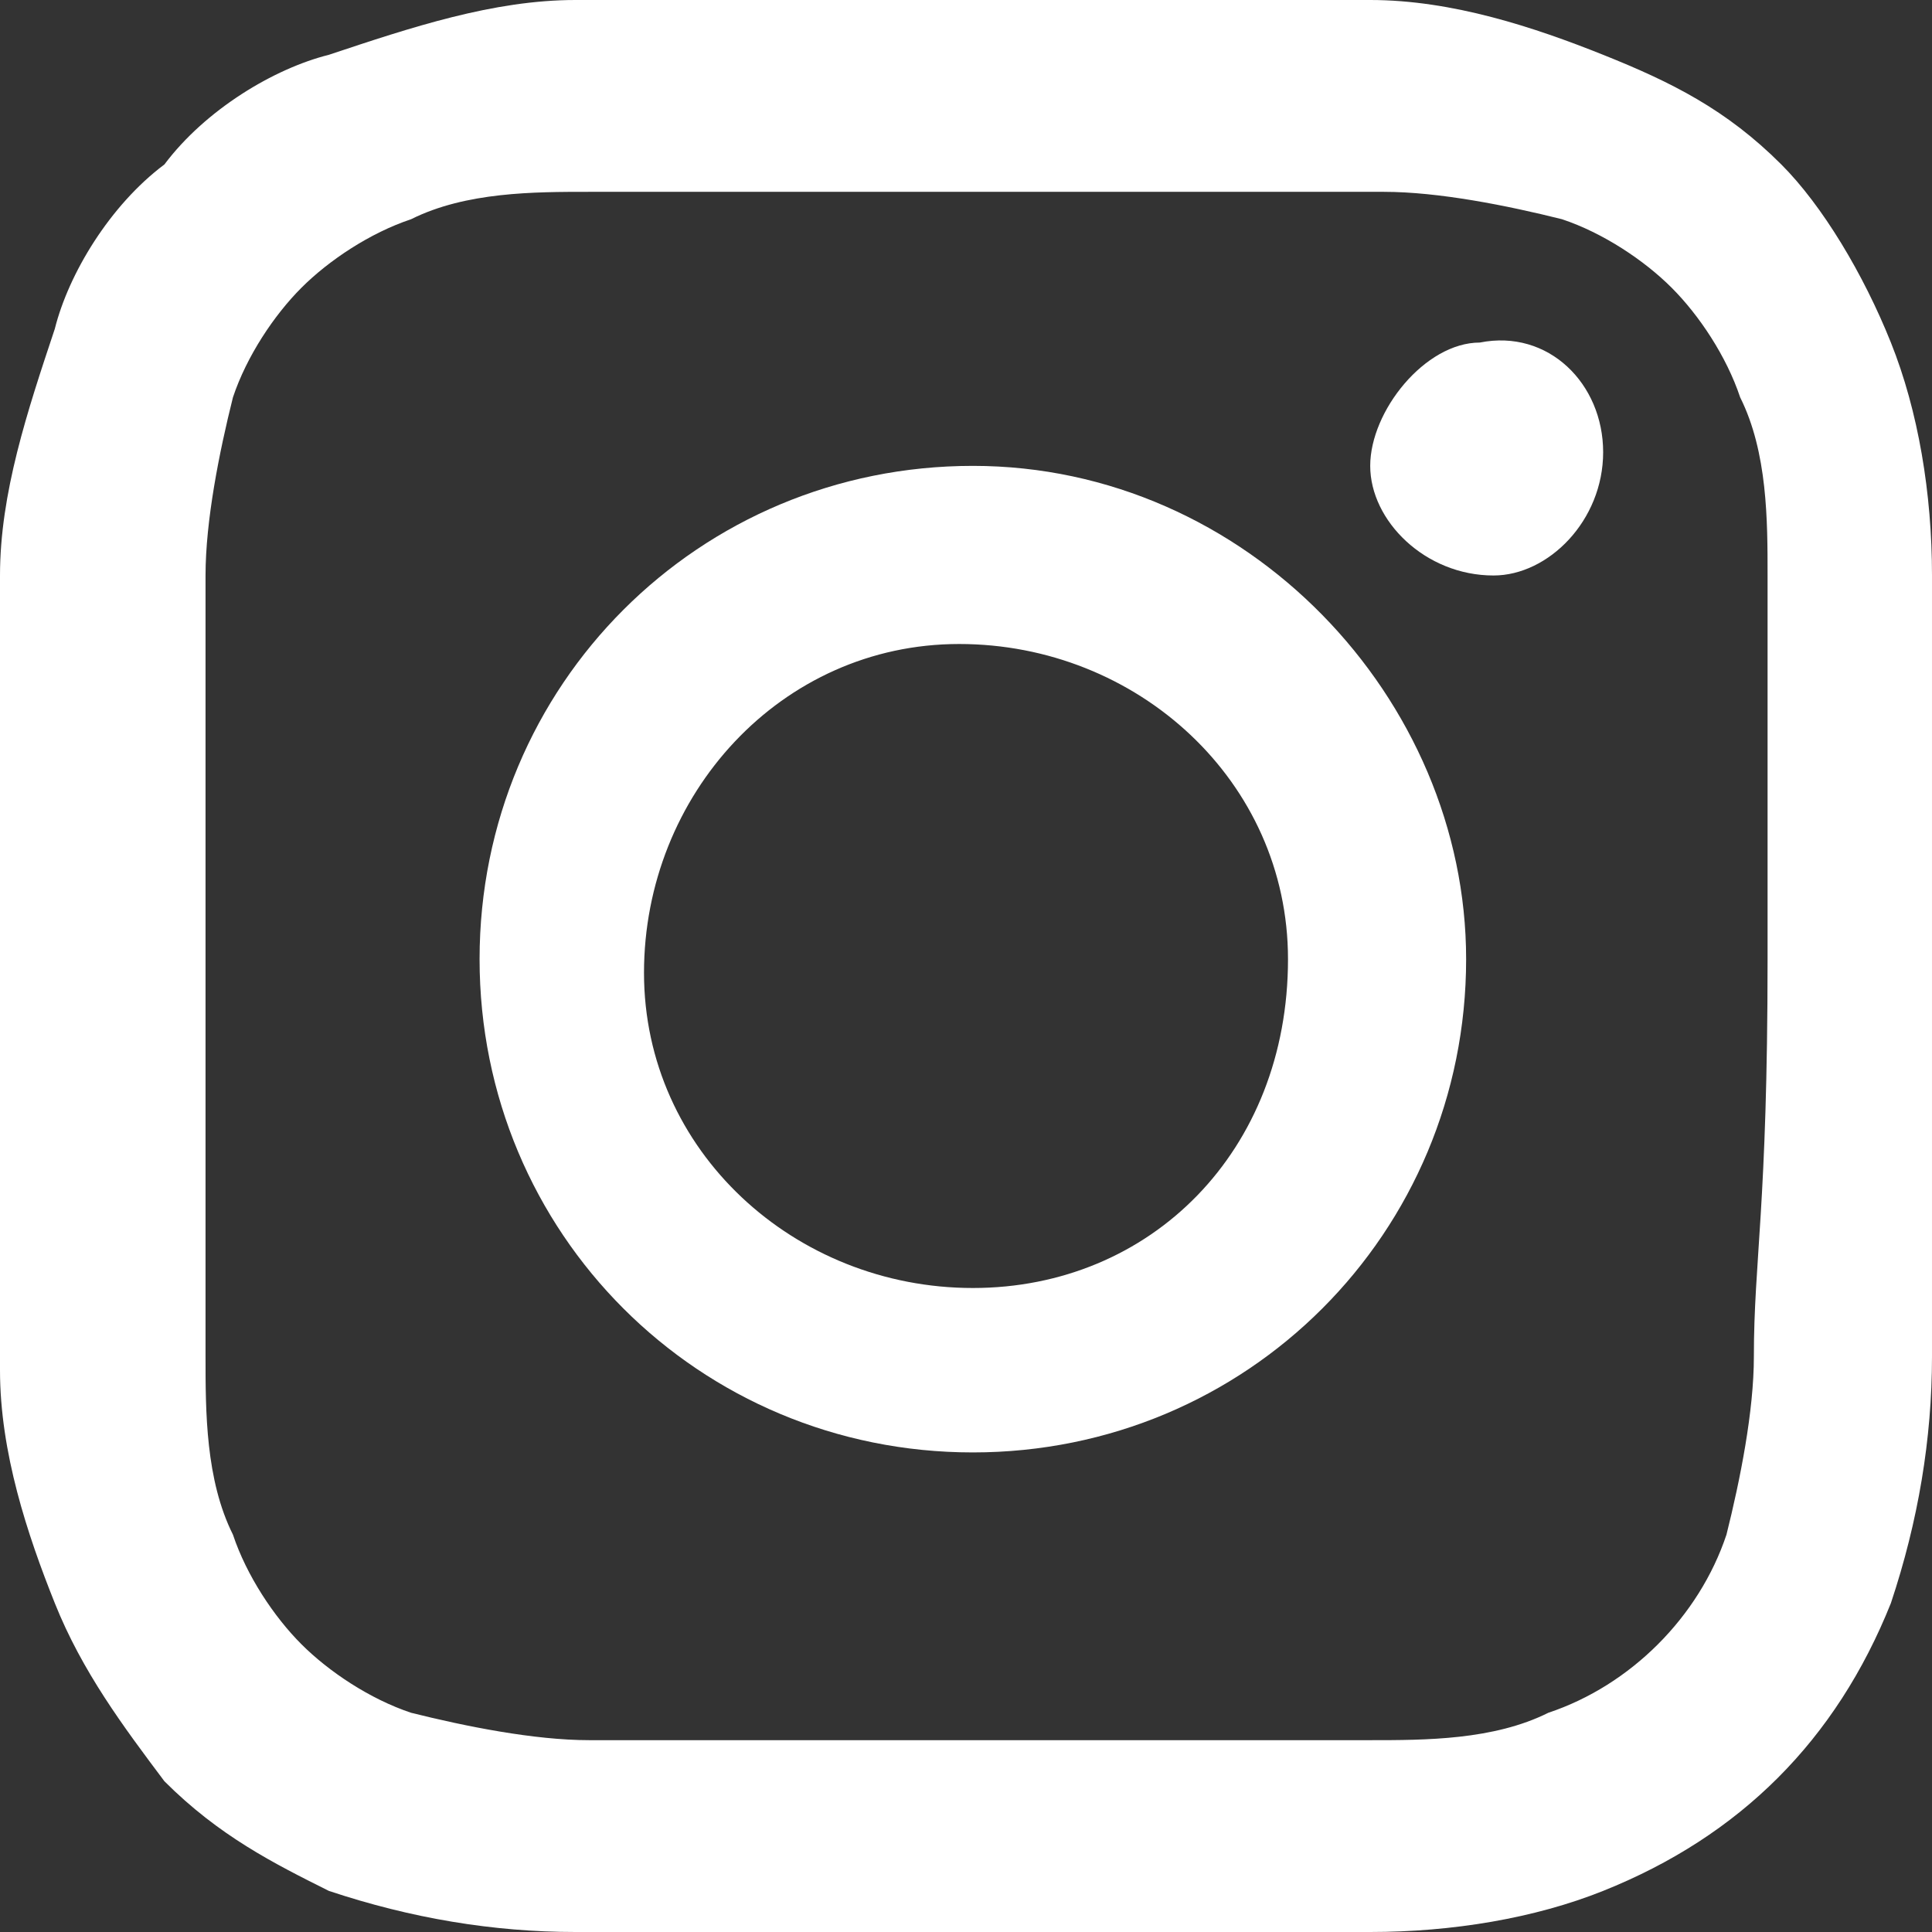 <?xml version="1.0" encoding="utf-8"?>
<!-- Generator: Adobe Illustrator 25.1.0, SVG Export Plug-In . SVG Version: 6.00 Build 0)  -->
<svg version="1.1" id="Capa_1" xmlns="http://www.w3.org/2000/svg" xmlns:xlink="http://www.w3.org/1999/xlink" x="0px" y="0px"
	 viewBox="0 0 14.1 14.1" style="enable-background:new 0 0 14.1 14.1;" xml:space="preserve">
<rect x="0" y="0" width="14.1" height="14.1" fill="#333333" stroke="none"/>
<style type="text/css">
	.st0{fill:#FFFFFF;}
</style>
<path class="st0" d="M14.1,4.2c0-0.6-0.1-1.2-0.3-1.7C13.6,2,13.3,1.5,13,1.2c-0.4-0.4-0.8-0.6-1.3-0.8C11.2,0.2,10.6,0,10,0
	C9.2,0,9,0,7.1,0S4.9,0,4.2,0C3.6,0,3,0.2,2.4,0.4C2,0.5,1.5,0.8,1.2,1.2C0.8,1.5,0.5,2,0.4,2.4C0.2,3,0,3.6,0,4.2c0,0.8,0,1,0,2.9
	S0,9.2,0,10c0,0.6,0.2,1.2,0.4,1.7c0.2,0.5,0.5,0.9,0.8,1.3c0.4,0.4,0.8,0.6,1.2,0.8C3,14,3.6,14.1,4.2,14.1c0.8,0,1,0,2.9,0
	s2.2,0,2.9,0c0.6,0,1.2-0.1,1.7-0.3c1-0.4,1.7-1.1,2.1-2.1c0.2-0.6,0.3-1.2,0.3-1.8c0-0.8,0-1,0-2.9S14.1,4.9,14.1,4.2 M12.8,9.9
	c0,0.4-0.1,0.9-0.2,1.3c-0.2,0.6-0.7,1.1-1.3,1.3c-0.4,0.2-0.9,0.2-1.3,0.2c-0.8,0-1,0-2.9,0s-2.1,0-2.8,0c-0.4,0-0.9-0.1-1.3-0.2
	c-0.3-0.1-0.6-0.3-0.8-0.5c-0.2-0.2-0.4-0.5-0.5-0.8c-0.2-0.4-0.2-0.9-0.2-1.3c0-0.8,0-1,0-2.9s0-2.1,0-2.8c0-0.4,0.1-0.9,0.2-1.3
	c0.1-0.3,0.3-0.6,0.5-0.8c0.2-0.2,0.5-0.4,0.8-0.5c0.4-0.2,0.9-0.2,1.3-0.2c0.8,0,1,0,2.9,0s2.1,0,2.9,0c0.4,0,0.9,0.1,1.3,0.2
	c0.3,0.1,0.6,0.3,0.8,0.5c0.2,0.2,0.4,0.5,0.5,0.8c0.2,0.4,0.2,0.9,0.2,1.3c0,0.7,0,1,0,2.8S12.8,9.2,12.8,9.9"/>
<path class="st0" d="M7.1,3.4c-2,0-3.6,1.6-3.6,3.6s1.6,3.6,3.6,3.6s3.6-1.6,3.6-3.6l0,0C10.7,5.1,9.1,3.4,7.1,3.4
	C7.1,3.4,7.1,3.4,7.1,3.4 M7.1,9.4c-1.3,0-2.4-1-2.4-2.3c0-1.3,1-2.4,2.3-2.4c1.3,0,2.4,1,2.4,2.3C9.4,8.4,8.4,9.4,7.1,9.4"/>
<path class="st0" d="M11.7,3.3c0,0.5-0.4,0.9-0.8,0.9c-0.5,0-0.9-0.4-0.9-0.8s0.4-0.9,0.8-0.9c0,0,0,0,0,0
	C11.3,2.4,11.7,2.8,11.7,3.3"/>
</svg>
